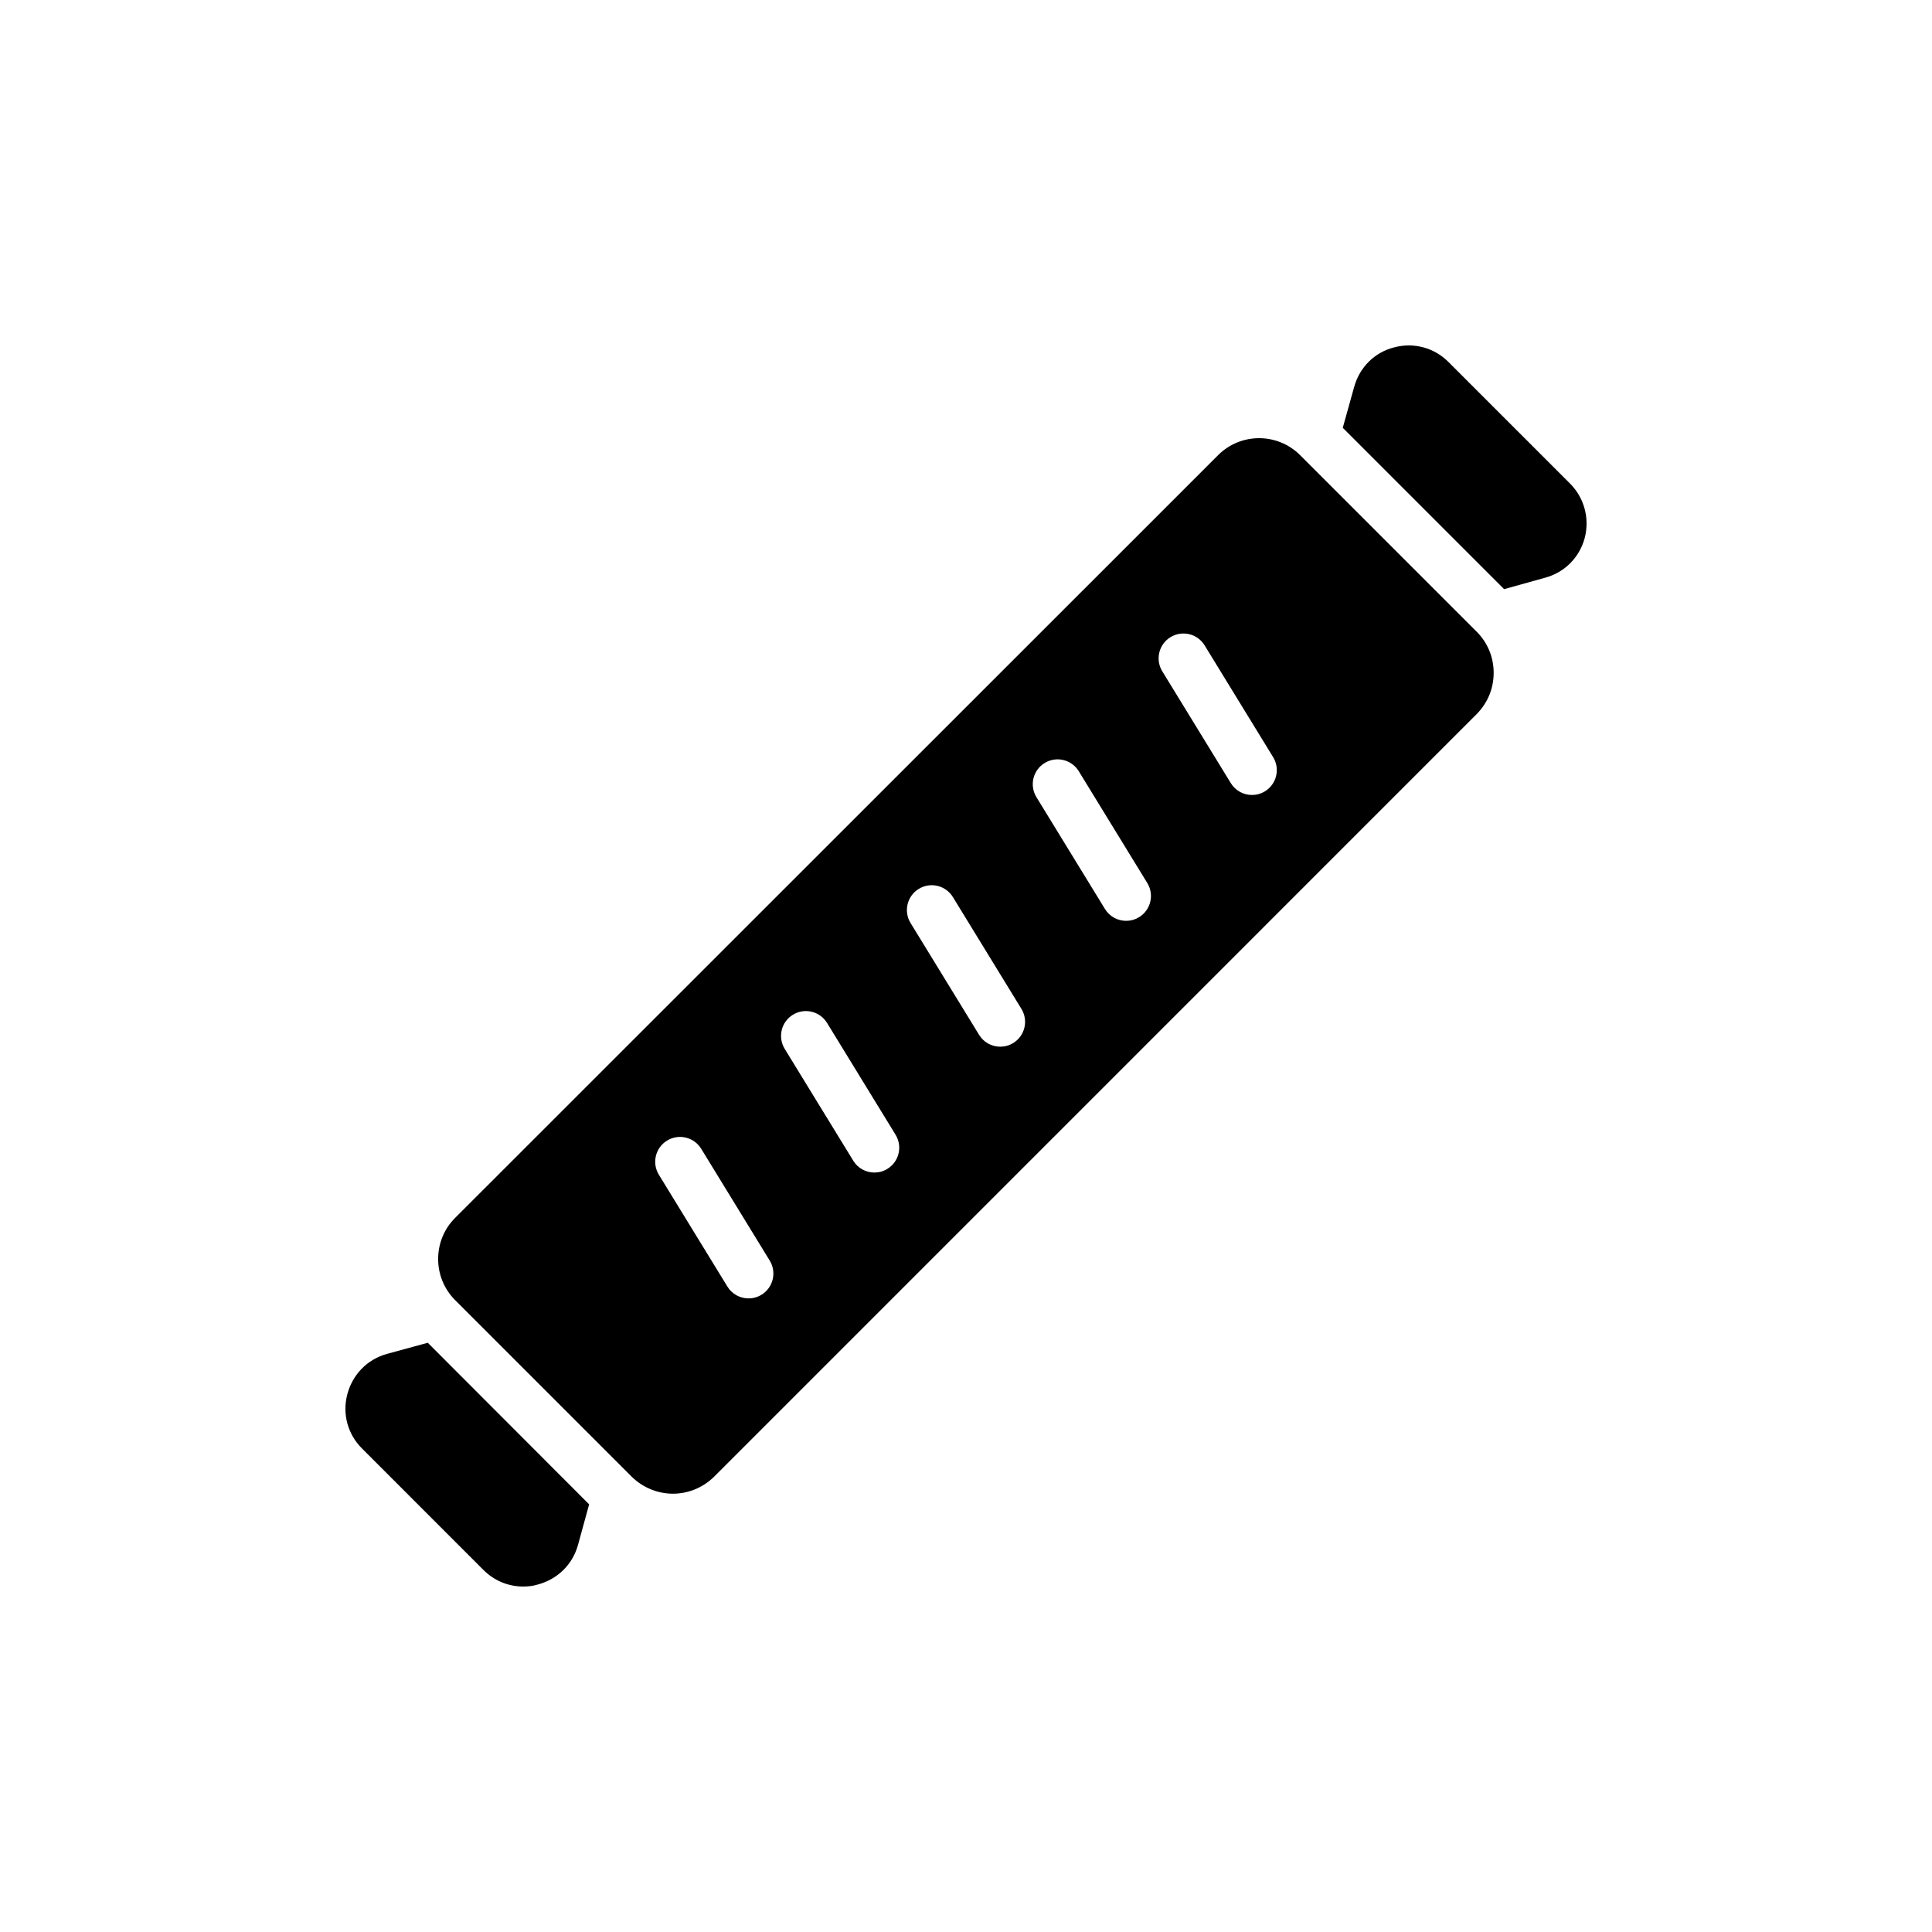 <?xml version="1.0" encoding="UTF-8"?>
<!-- Uploaded to: ICON Repo, www.svgrepo.com, Generator: ICON Repo Mixer Tools -->
<svg fill="#000000" width="800px" height="800px" version="1.1" viewBox="144 144 512 512" xmlns="http://www.w3.org/2000/svg">
 <g>
  <path d="m527.87 239.94c-3.816-3.816-9.211-5.262-14.406-3.883-5.195 1.316-9.145 5.262-10.59 10.461l-3.027 10.855 42.758 42.758 10.855-3.027c5.195-1.383 9.145-5.394 10.523-10.59 1.316-5.195-0.133-10.59-3.945-14.406z"/>
  <path d="m272.1 560.04c2.894 2.894 6.644 4.406 10.527 4.406 1.316 0 2.633-0.133 3.883-0.527 5.199-1.383 9.211-5.262 10.656-10.461l2.961-10.789-42.758-42.824-10.855 2.961c-5.199 1.449-9.078 5.461-10.461 10.656-1.383 5.195 0.066 10.59 3.883 14.406z"/>
  <path d="m488.53 264.61c-5.988-5.984-15.723-5.984-21.707 0l-202.22 202.15c-5.988 5.984-5.988 15.789 0 21.773l46.84 46.84c3.027 2.961 6.973 4.473 10.918 4.473 3.883 0 7.828-1.512 10.855-4.473l202.15-202.16c2.894-2.961 4.473-6.773 4.473-10.918 0-4.078-1.578-7.961-4.473-10.855zm-142.72 222.51c-1.074 0.66-2.258 0.969-3.43 0.969-2.215 0-4.375-1.113-5.613-3.141l-18.16-29.633c-1.898-3.098-0.93-7.148 2.172-9.047 3.098-1.898 7.152-0.93 9.047 2.172l18.16 29.633c1.895 3.098 0.926 7.148-2.176 9.047zm33.352-33.352c-1.074 0.656-2.258 0.969-3.43 0.969-2.215 0-4.375-1.113-5.613-3.141l-18.16-29.633c-1.898-3.098-0.93-7.148 2.172-9.047 3.098-1.902 7.148-0.93 9.047 2.172l18.16 29.633c1.895 3.098 0.926 7.148-2.176 9.047zm33.352-33.352c-1.074 0.66-2.258 0.969-3.43 0.969-2.215 0-4.375-1.113-5.613-3.141l-18.16-29.633c-1.898-3.098-0.93-7.148 2.172-9.047 3.094-1.906 7.148-0.926 9.047 2.172l18.16 29.633c1.895 3.098 0.926 7.148-2.176 9.047zm33.355-33.355c-1.074 0.66-2.258 0.969-3.43 0.969-2.215 0-4.375-1.113-5.613-3.141l-18.16-29.633c-1.898-3.098-0.93-7.148 2.172-9.047 3.094-1.906 7.148-0.926 9.047 2.172l18.16 29.633c1.895 3.098 0.922 7.148-2.176 9.047zm33.352-33.352c-1.074 0.656-2.258 0.969-3.43 0.969-2.215 0-4.375-1.113-5.613-3.141l-18.16-29.633c-1.898-3.098-0.93-7.148 2.172-9.047 3.102-1.898 7.148-0.93 9.047 2.172l18.16 29.633c1.895 3.098 0.922 7.148-2.176 9.047z"/>
 </g>
</svg>